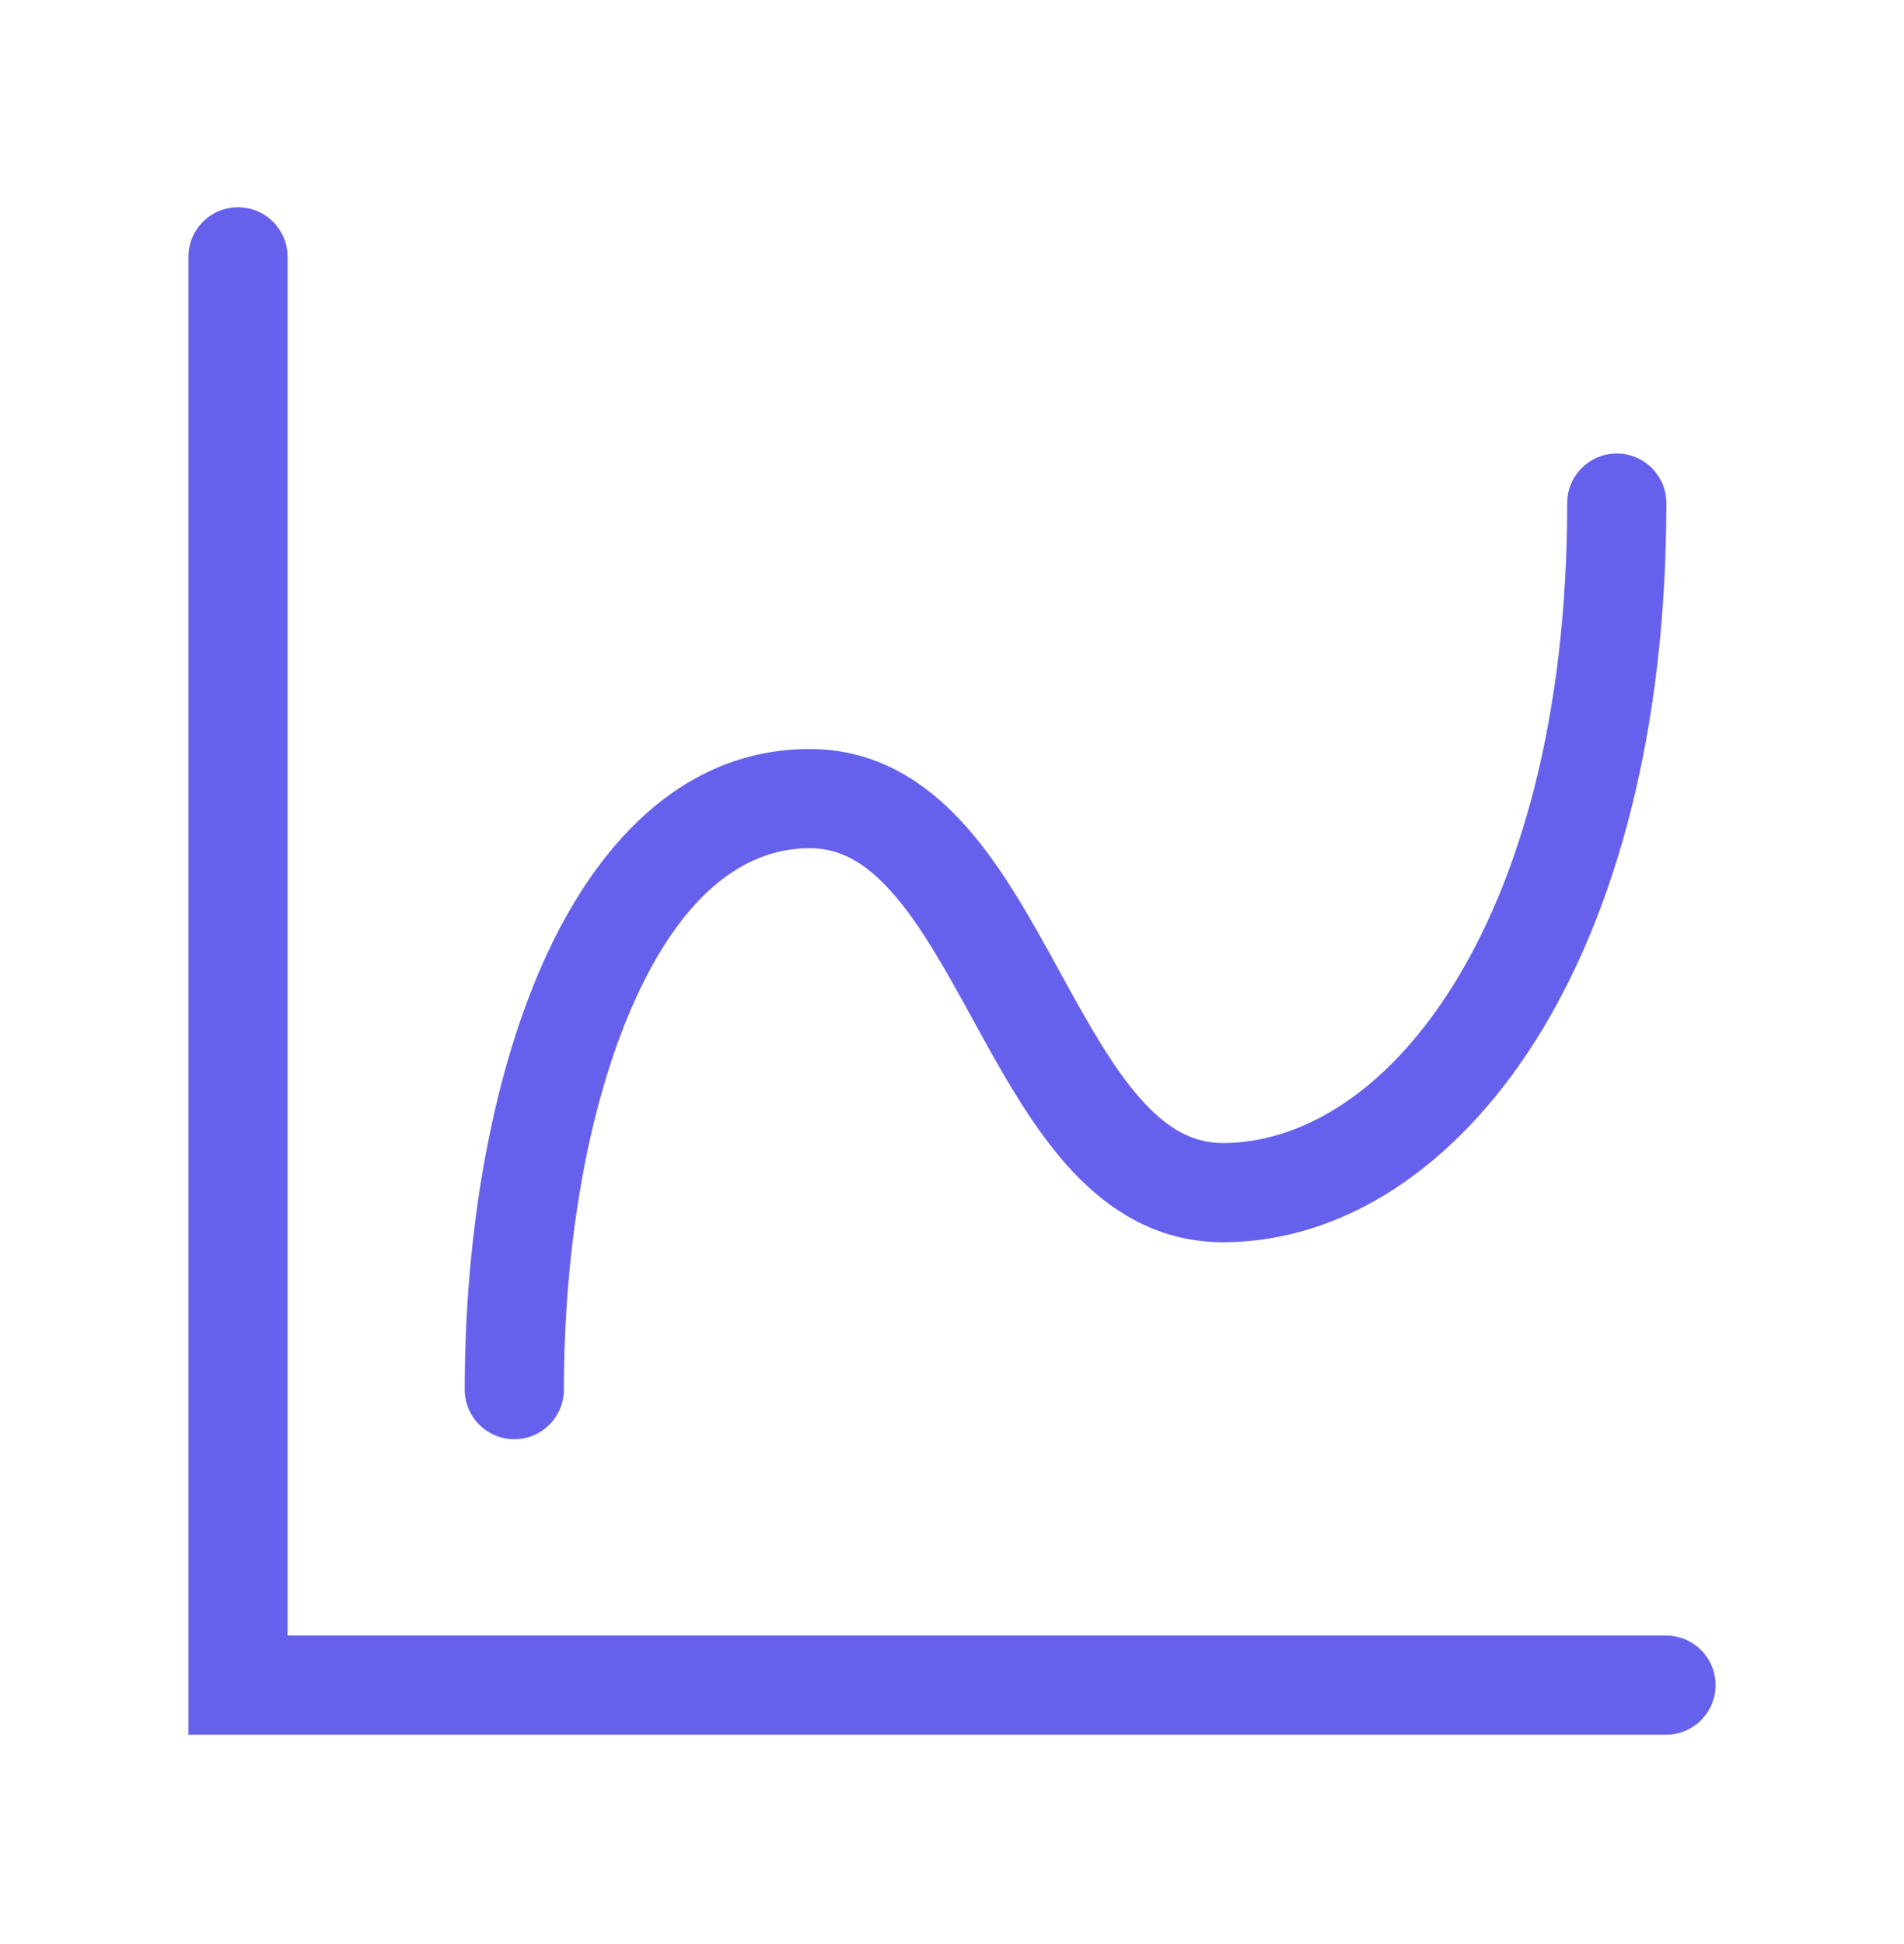 <svg width="48" height="49" viewBox="0 0 48 49" fill="none" xmlns="http://www.w3.org/2000/svg">
<path fill-rule="evenodd" clip-rule="evenodd" d="M6 5.224C6.69 5.224 7.25 5.783 7.25 6.474V41.224H42C42.69 41.224 43.25 41.783 43.25 42.474C43.25 43.164 42.69 43.724 42 43.724H4.75V6.474C4.75 5.783 5.31 5.224 6 5.224ZM40.759 11.431C41.449 11.431 42.009 11.99 42.009 12.681C42.009 18.439 40.73 23.032 38.712 26.227C36.7 29.414 33.868 31.31 30.828 31.31C29.102 31.31 27.826 30.424 26.866 29.335C25.953 28.299 25.216 26.955 24.562 25.764L24.525 25.696C23.826 24.421 23.211 23.314 22.5 22.507C21.818 21.734 21.171 21.379 20.414 21.379C18.676 21.379 17.138 22.664 15.97 25.292C14.821 27.877 14.216 31.415 14.216 35.025C14.216 35.716 13.656 36.275 12.966 36.275C12.275 36.275 11.716 35.716 11.716 35.025C11.716 31.187 12.352 27.277 13.685 24.276C15 21.318 17.186 18.879 20.414 18.879C22.14 18.879 23.415 19.765 24.375 20.854C25.289 21.89 26.026 23.233 26.679 24.425L26.717 24.493C27.416 25.767 28.03 26.875 28.741 27.681C29.424 28.455 30.071 28.81 30.828 28.81C32.752 28.81 34.887 27.602 36.598 24.892C38.304 22.192 39.509 18.094 39.509 12.681C39.509 11.99 40.068 11.431 40.759 11.431Z" fill="#6661ED"/>
</svg>
